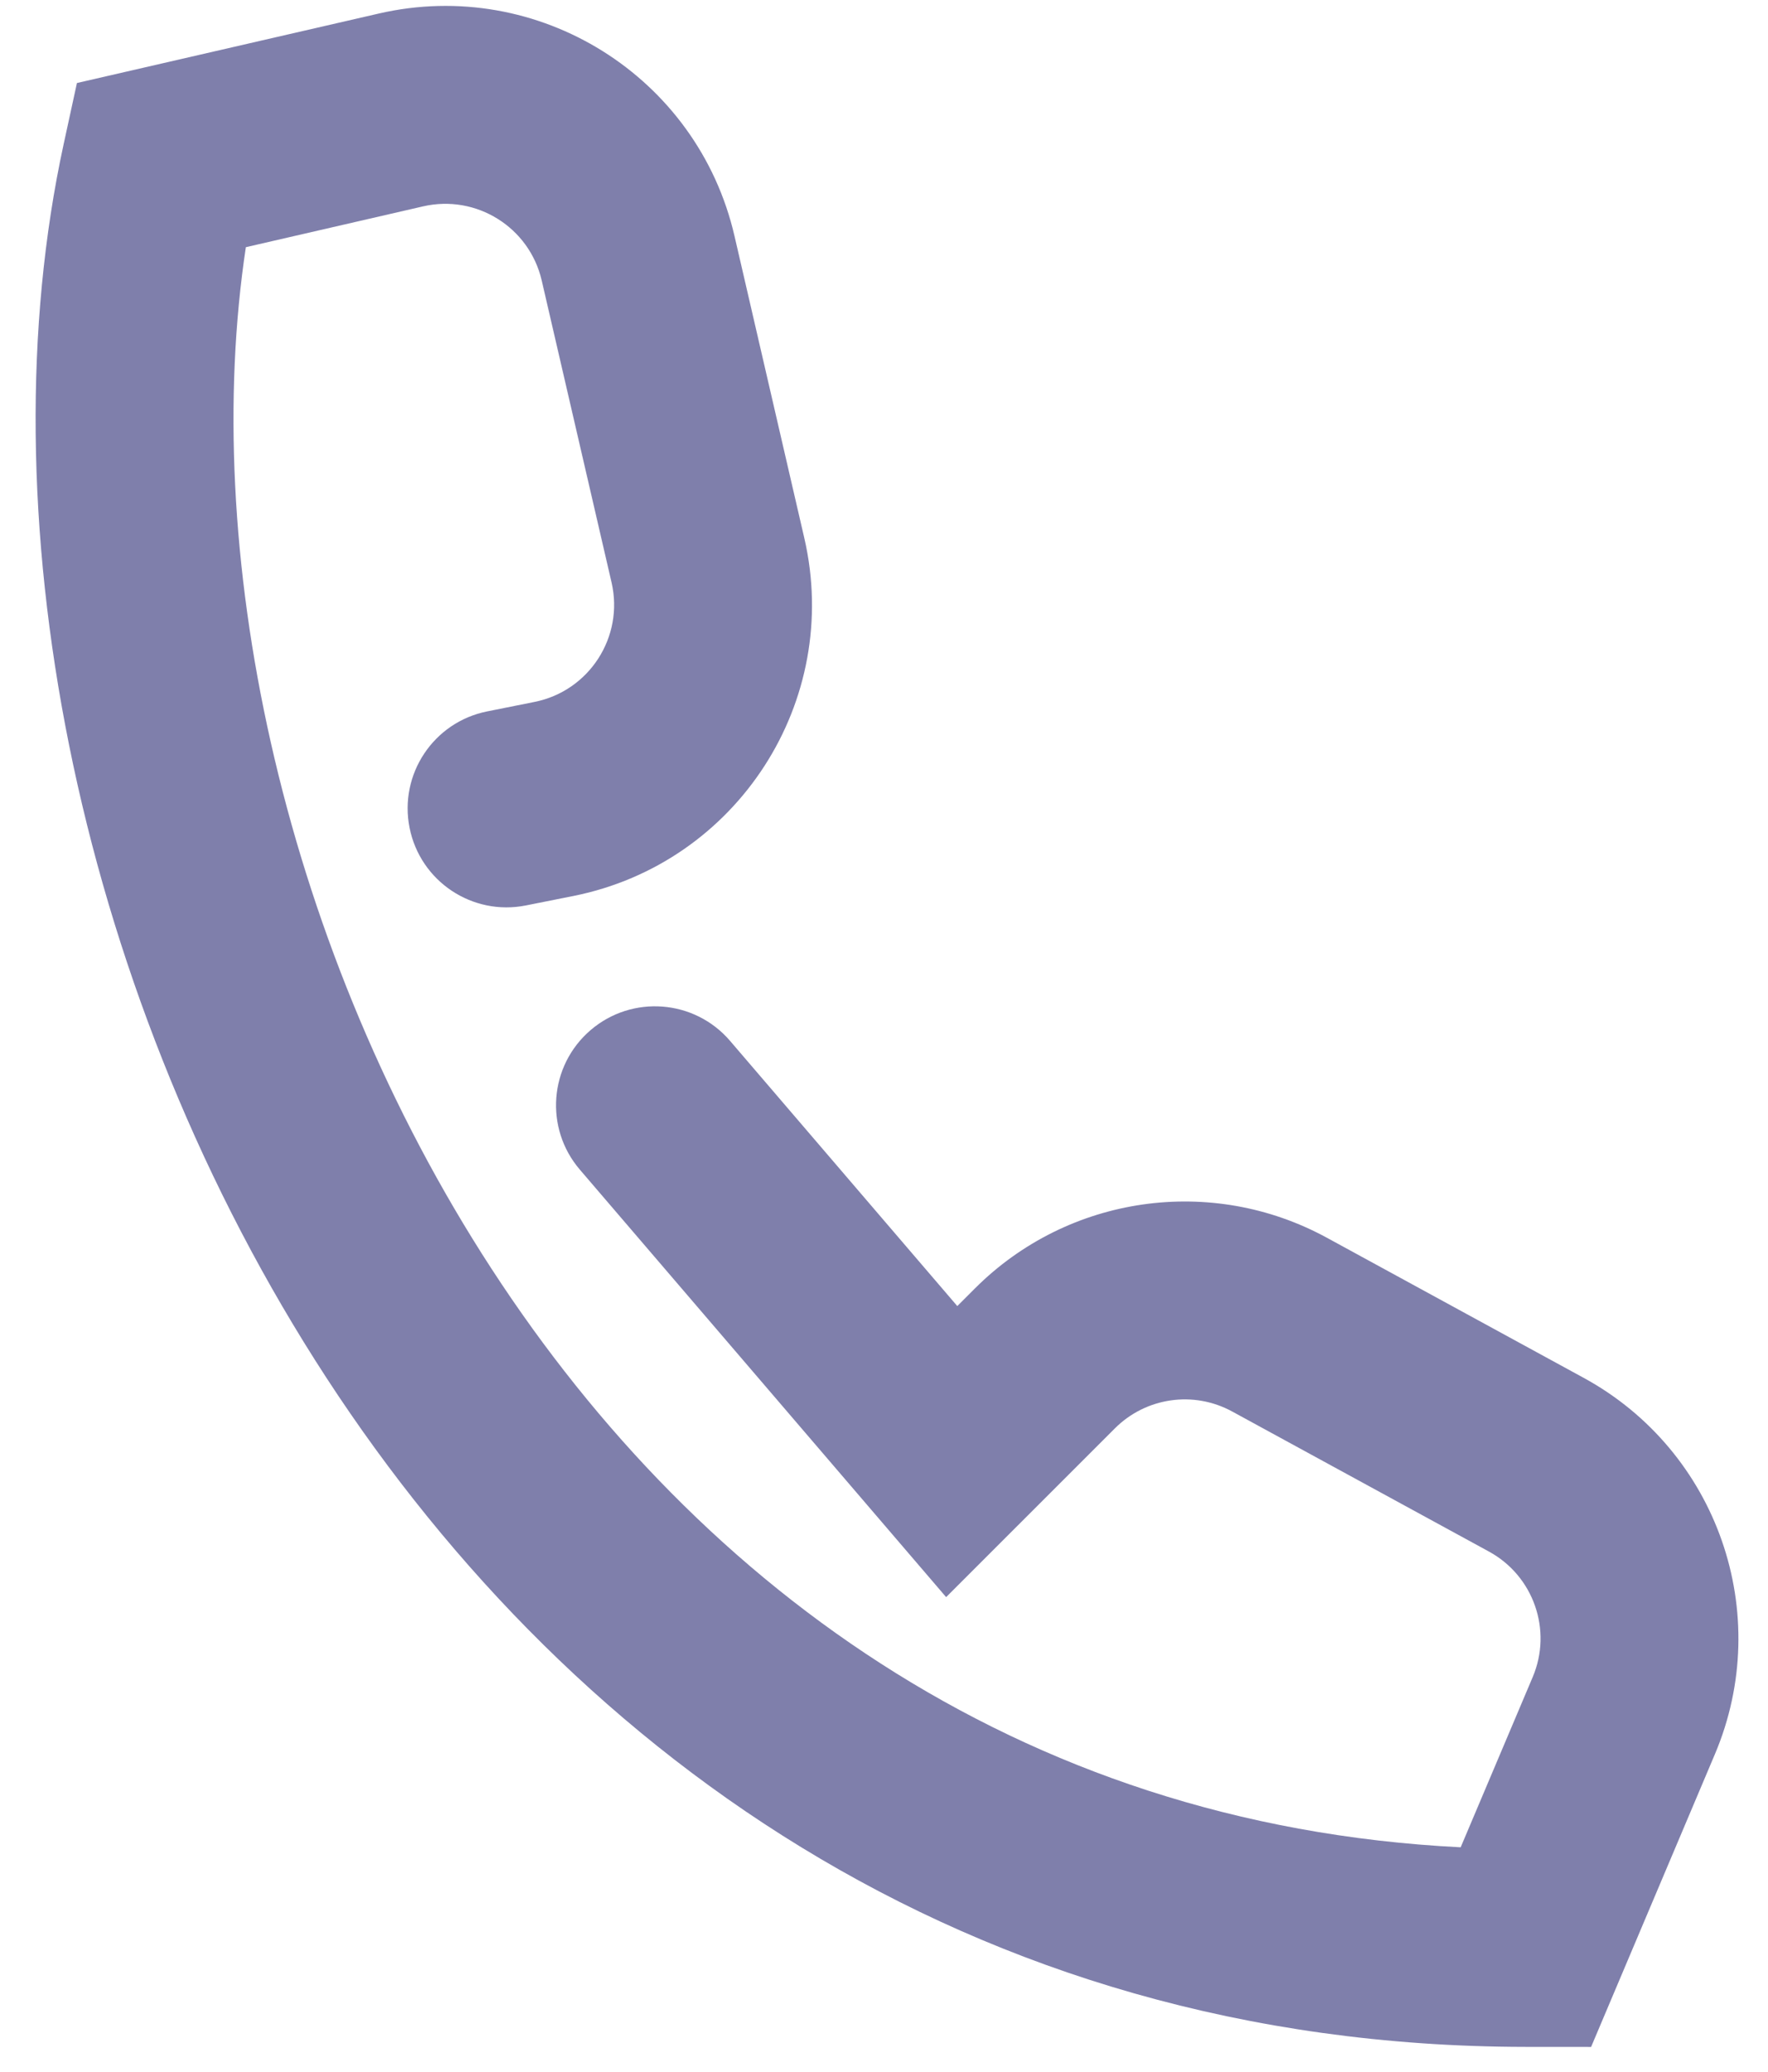 <svg width="35" height="41" viewBox="0 0 35 41" fill="none" xmlns="http://www.w3.org/2000/svg">
<path d="M1.523 1.643L1.259 2.857C-0.3 10.04 1.453 19.375 6.236 26.916C11.062 34.526 19.107 40.497 30.198 40.509L31.498 40.51L33.949 34.716C35.126 31.935 34.003 28.715 31.352 27.269L26.268 24.496C23.98 23.248 21.143 23.656 19.3 25.499L18.951 25.848L14.453 20.6C13.749 19.778 12.512 19.683 11.691 20.387C10.87 21.091 10.775 22.327 11.479 23.148L18.73 31.608L22.07 28.269C22.684 27.654 23.63 27.518 24.392 27.934L29.477 30.707C30.36 31.189 30.735 32.263 30.342 33.19L28.916 36.559C20.082 36.117 13.607 31.225 9.543 24.818C5.519 18.474 3.975 10.81 4.867 4.892L8.376 4.084C9.43 3.842 10.48 4.498 10.724 5.551L12.107 11.529C12.355 12.605 11.666 13.674 10.583 13.891L9.644 14.079C8.583 14.291 7.896 15.323 8.108 16.383C8.32 17.444 9.352 18.131 10.412 17.919L11.351 17.732C14.6 17.082 16.669 13.875 15.922 10.647L14.54 4.669C13.809 1.51 10.657 -0.46 7.498 0.268L1.523 1.643Z" fill="#7F7FAB"/>
</svg>
